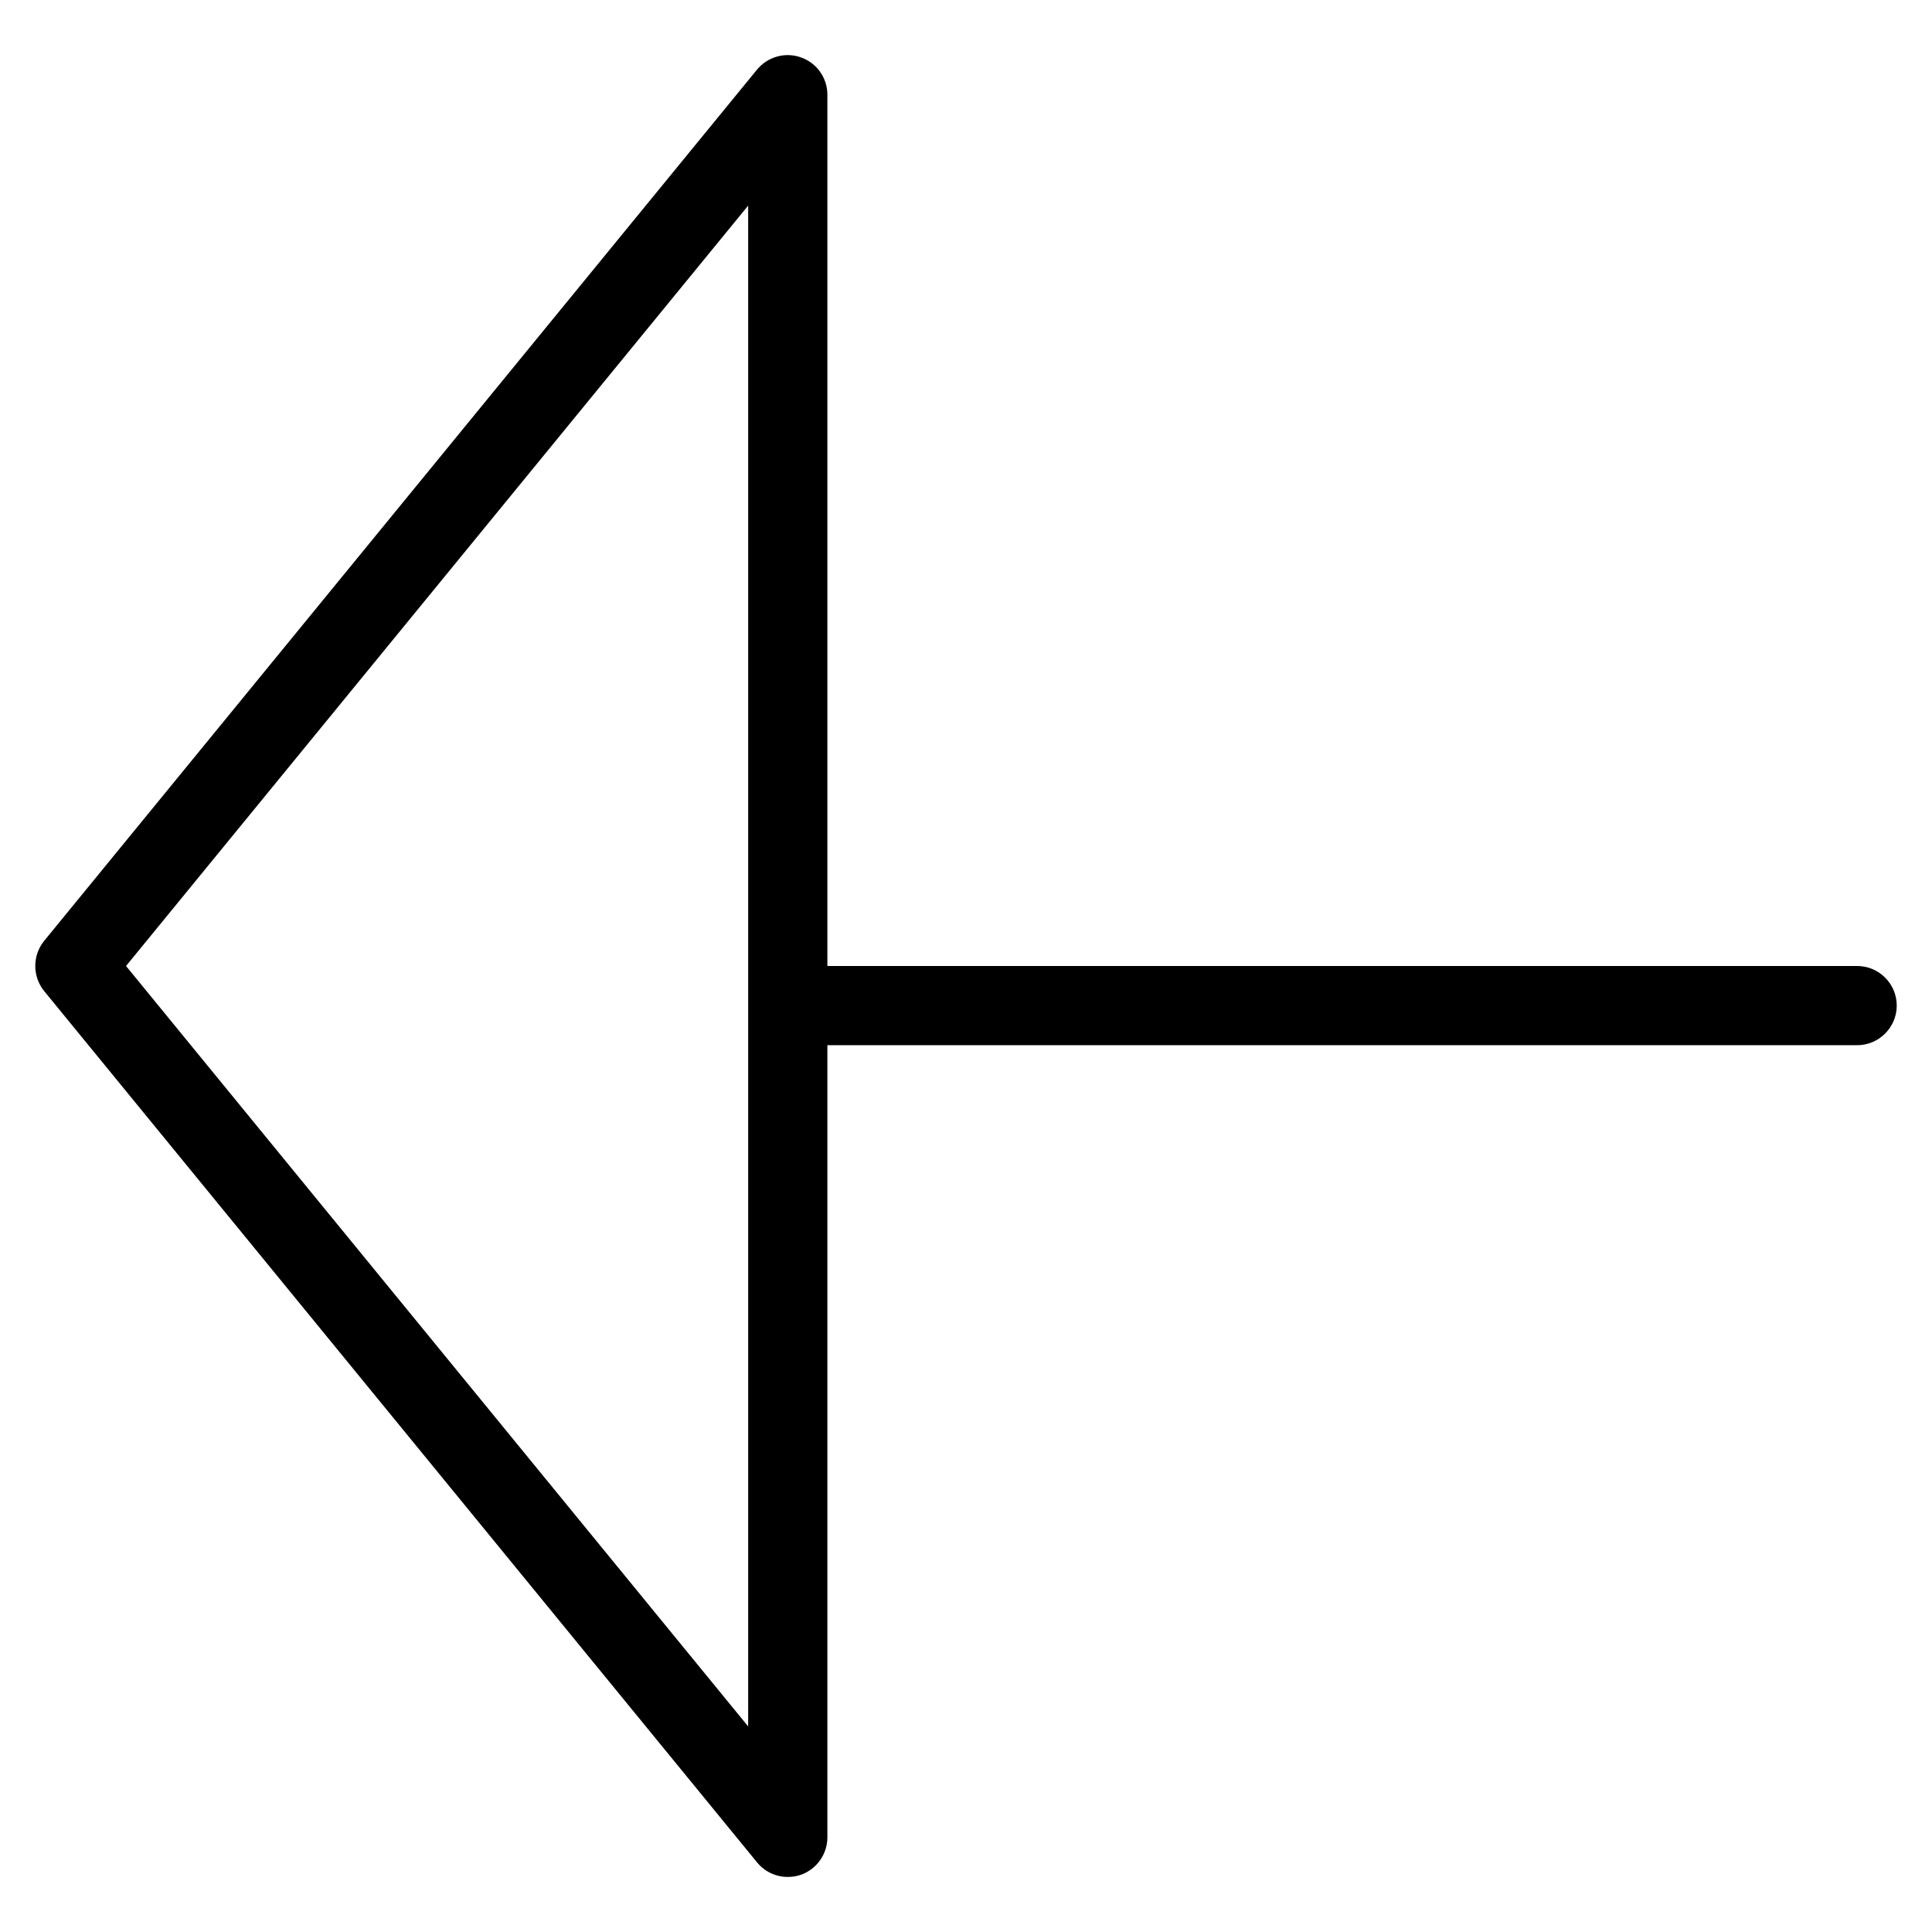 <?xml version="1.0" encoding="UTF-8"?>
<!-- The Best Svg Icon site in the world: iconSvg.co, Visit us! https://iconsvg.co -->
<svg fill="#000000" width="800px" height="800px" version="1.1" viewBox="144 144 512 512" xmlns="http://www.w3.org/2000/svg">
 <g>
  <path d="m352.77 641.41c-3.086 0-6.086-1.344-8.145-3.863l-188.93-230.91c-3.129-3.883-3.129-9.426 0-13.289l188.93-230.91c2.832-3.422 7.516-4.723 11.672-3.211 4.176 1.469 6.969 5.438 6.969 9.867v461.82c0 4.43-2.793 8.398-6.969 9.91-1.176 0.398-2.352 0.586-3.527 0.586zm-175.37-241.41 164.87 201.52v-403.03z"/>
  <path d="m636.16 420.99h-272.9c-5.793 0-10.496-4.723-10.496-10.496 0-5.793 4.703-10.496 10.496-10.496h272.9c5.773 0 10.496 4.703 10.496 10.496 0 5.773-4.723 10.496-10.496 10.496z"/>
 </g>
</svg>